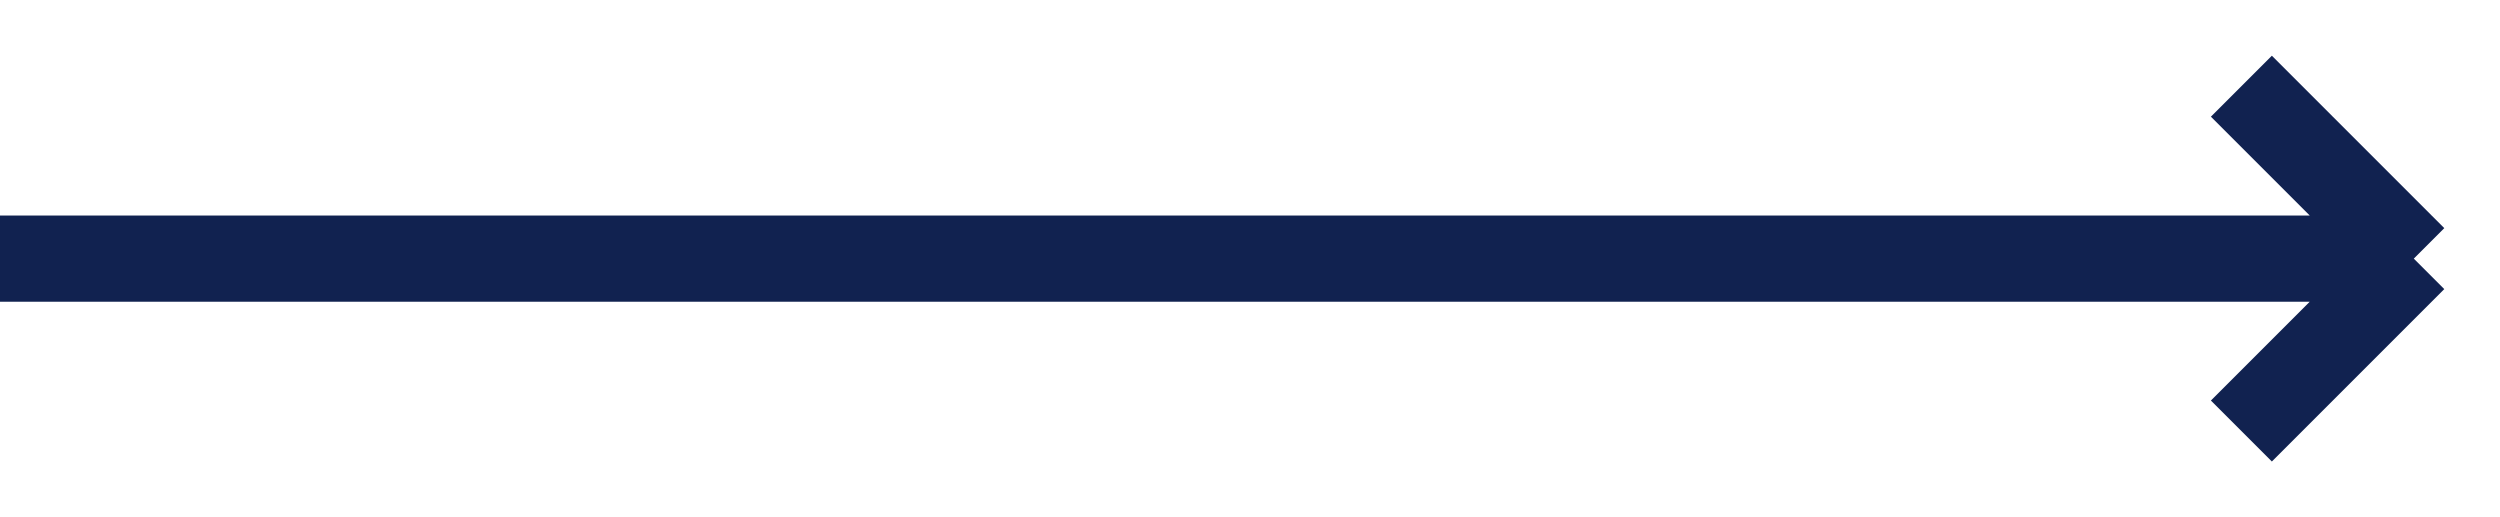 <?xml version="1.0" encoding="UTF-8"?> <svg xmlns="http://www.w3.org/2000/svg" width="29" height="6" viewBox="0 0 29 6" fill="none"><path d="M0 3H28M28 3L26 1M28 3L26 5" stroke="#112250"></path></svg> 